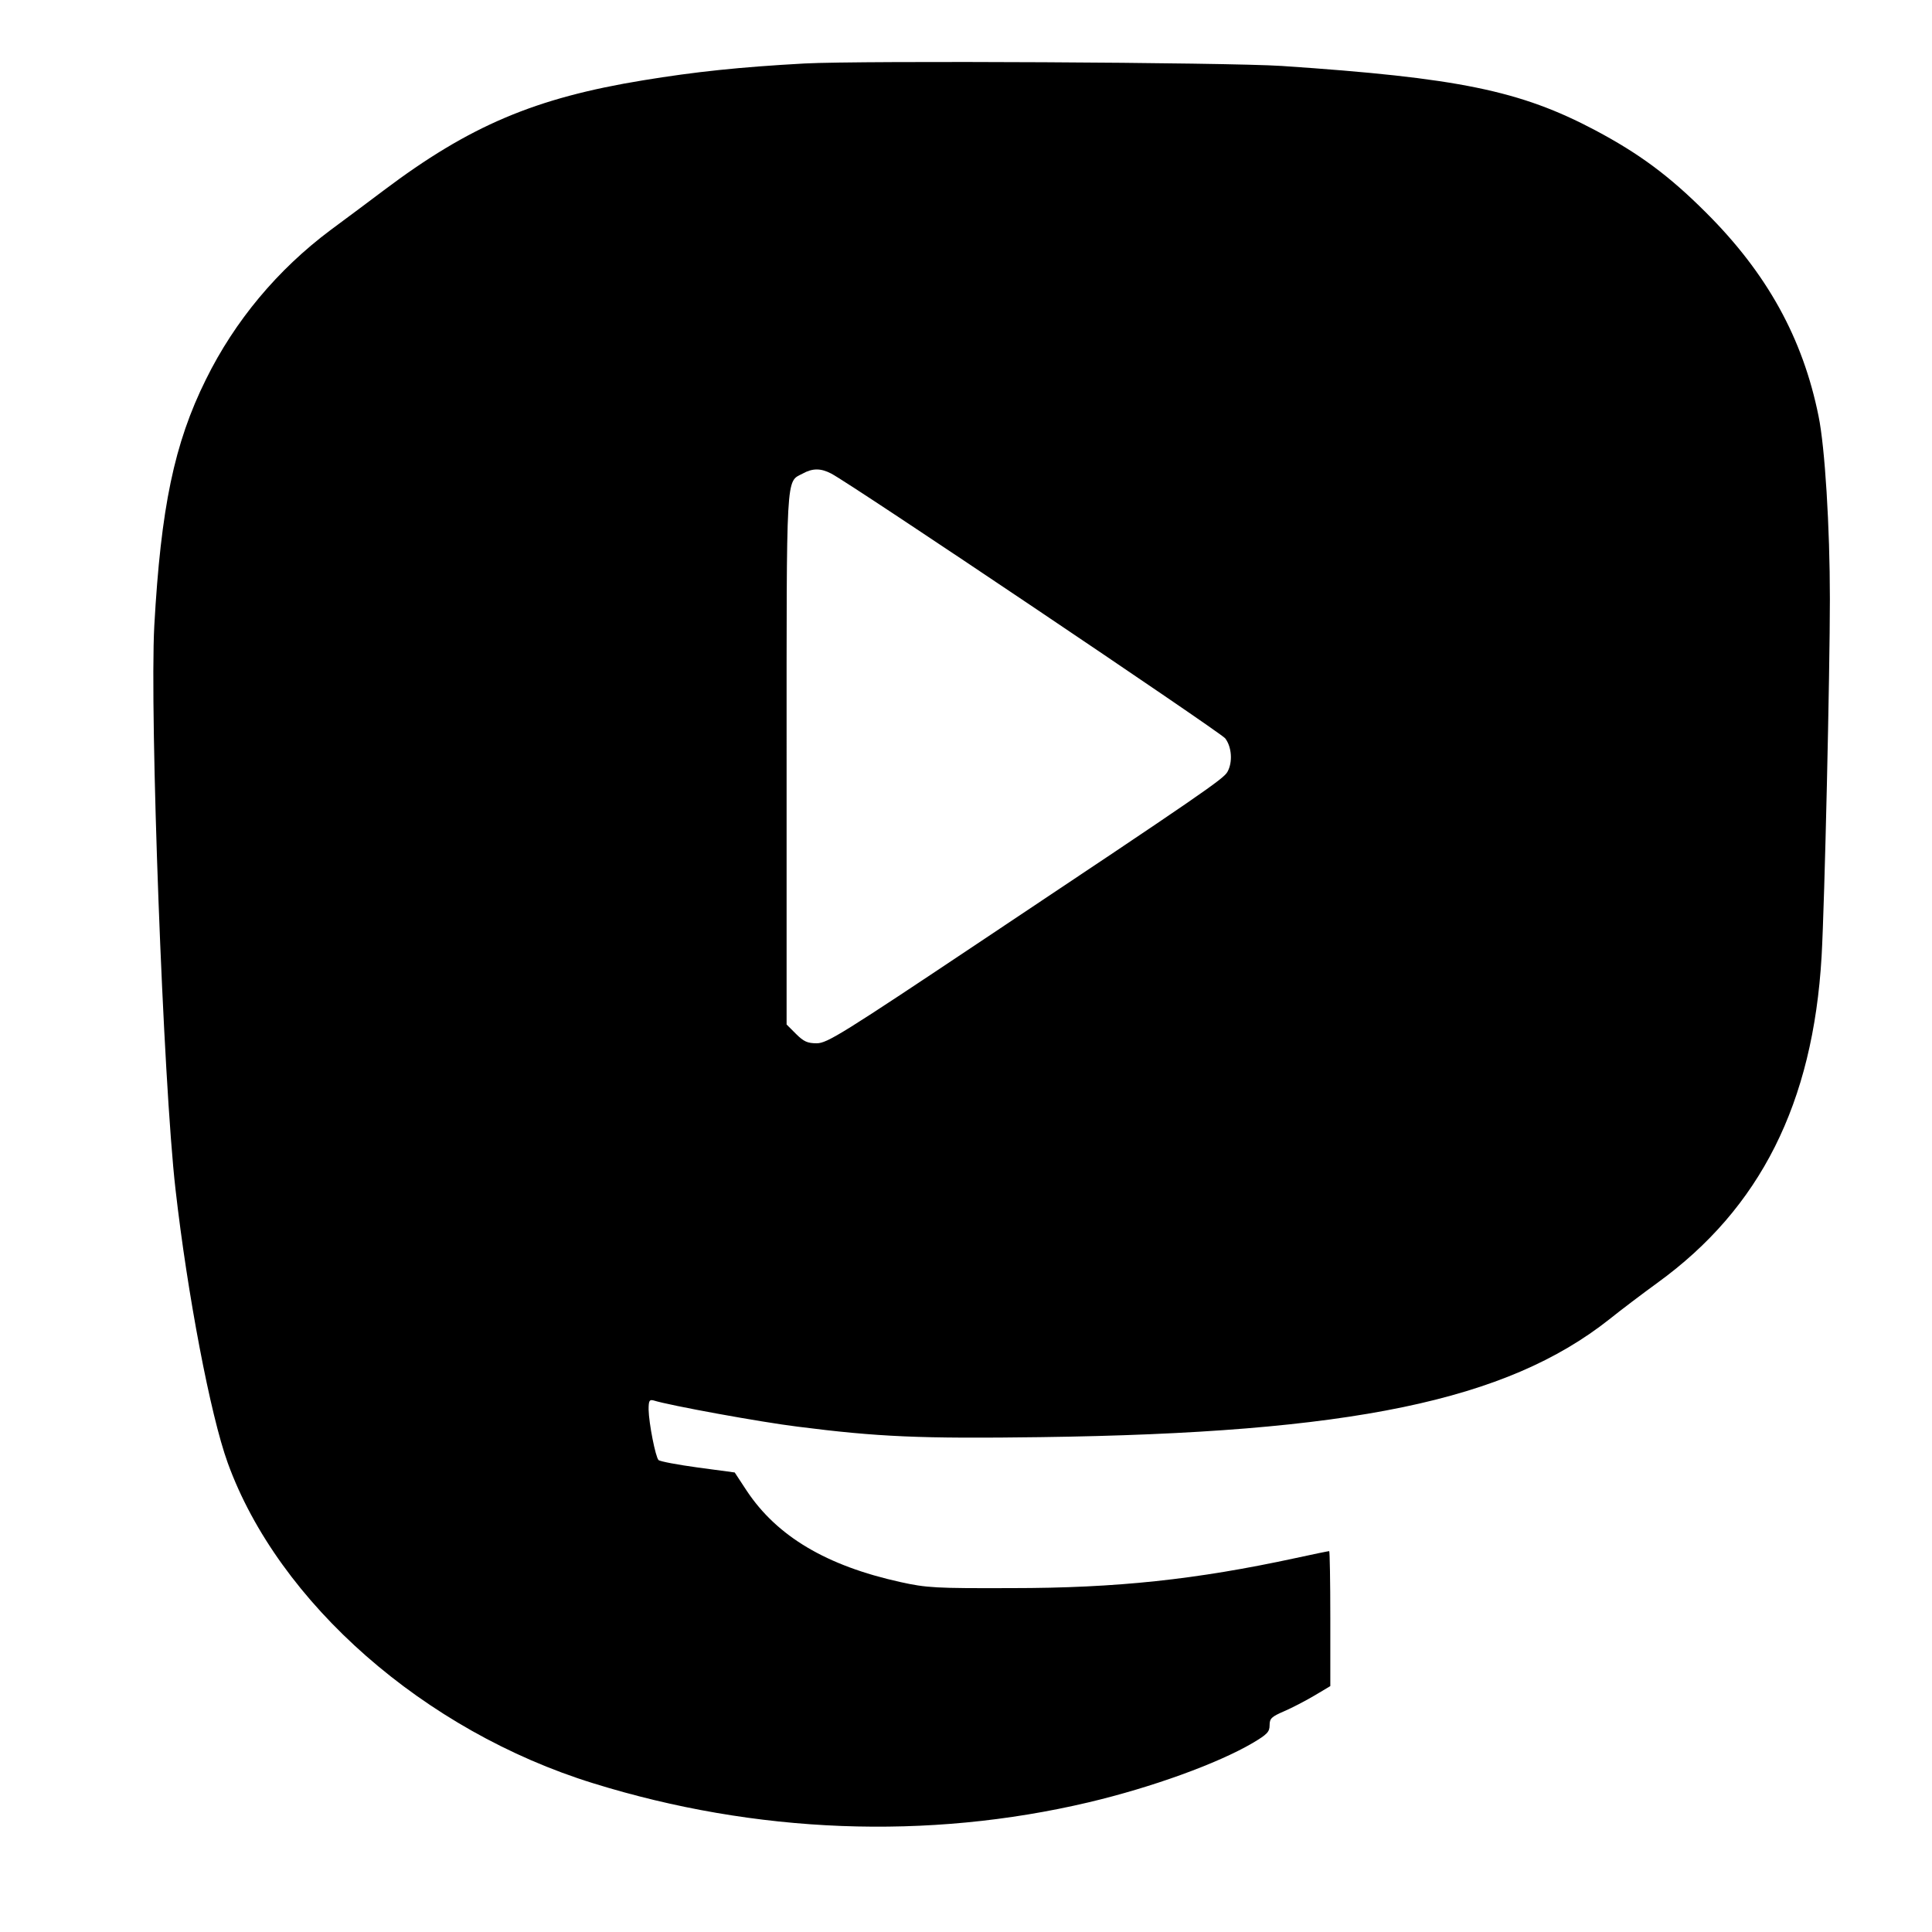 <?xml version="1.0" standalone="no"?>
<!DOCTYPE svg PUBLIC "-//W3C//DTD SVG 20010904//EN"
 "http://www.w3.org/TR/2001/REC-SVG-20010904/DTD/svg10.dtd">
<svg version="1.0" xmlns="http://www.w3.org/2000/svg"
 width="700pt" height="700pt" viewBox="0 0 700 700"
 preserveAspectRatio="xMidYMid meet">
<g transform="translate(0,700) scale(0.1,-0.1)"
fill="#000000" stroke="none">
<path d="M2915 6770 c-236 -13 -396 -30 -585 -61 -391 -64 -628 -164 -940
-399 -41 -31 -128 -96 -193 -144 -191 -143 -346 -328 -451 -541 -115 -232
-163 -464 -187 -893 -17 -322 32 -1651 77 -2042 43 -378 126 -816 189 -990
184 -508 713 -972 1324 -1161 589 -183 1212 -207 1796 -69 228 54 466 140 594
215 52 31 61 40 61 64 0 25 7 31 53 51 28 12 78 38 110 57 l57 34 0 245 c0
134 -2 244 -4 244 -3 0 -57 -11 -121 -25 -361 -78 -648 -109 -1030 -109 -276
-1 -308 1 -403 22 -267 59 -446 165 -556 330 l-44 67 -134 18 c-73 10 -137 22
-142 27 -11 11 -35 133 -36 183 0 32 3 37 18 33 56 -18 391 -79 522 -95 290
-37 444 -44 880 -38 1125 15 1688 132 2061 427 41 33 119 92 174 132 373 270
564 651 595 1183 11 193 30 1031 30 1295 0 260 -18 551 -41 662 -57 283 -187
518 -408 738 -134 134 -243 214 -401 298 -272 144 -496 190 -1135 233 -196 13
-1523 20 -1730 9z m97 -1486 c75 -39 1407 -935 1427 -959 24 -31 28 -87 8
-122 -14 -25 -90 -78 -879 -604 -518 -346 -571 -379 -609 -379 -33 0 -47 6
-75 34 l-34 34 0 961 c0 1052 -3 1003 58 1035 36 20 66 20 104 0z"/>
</g>
</svg>
